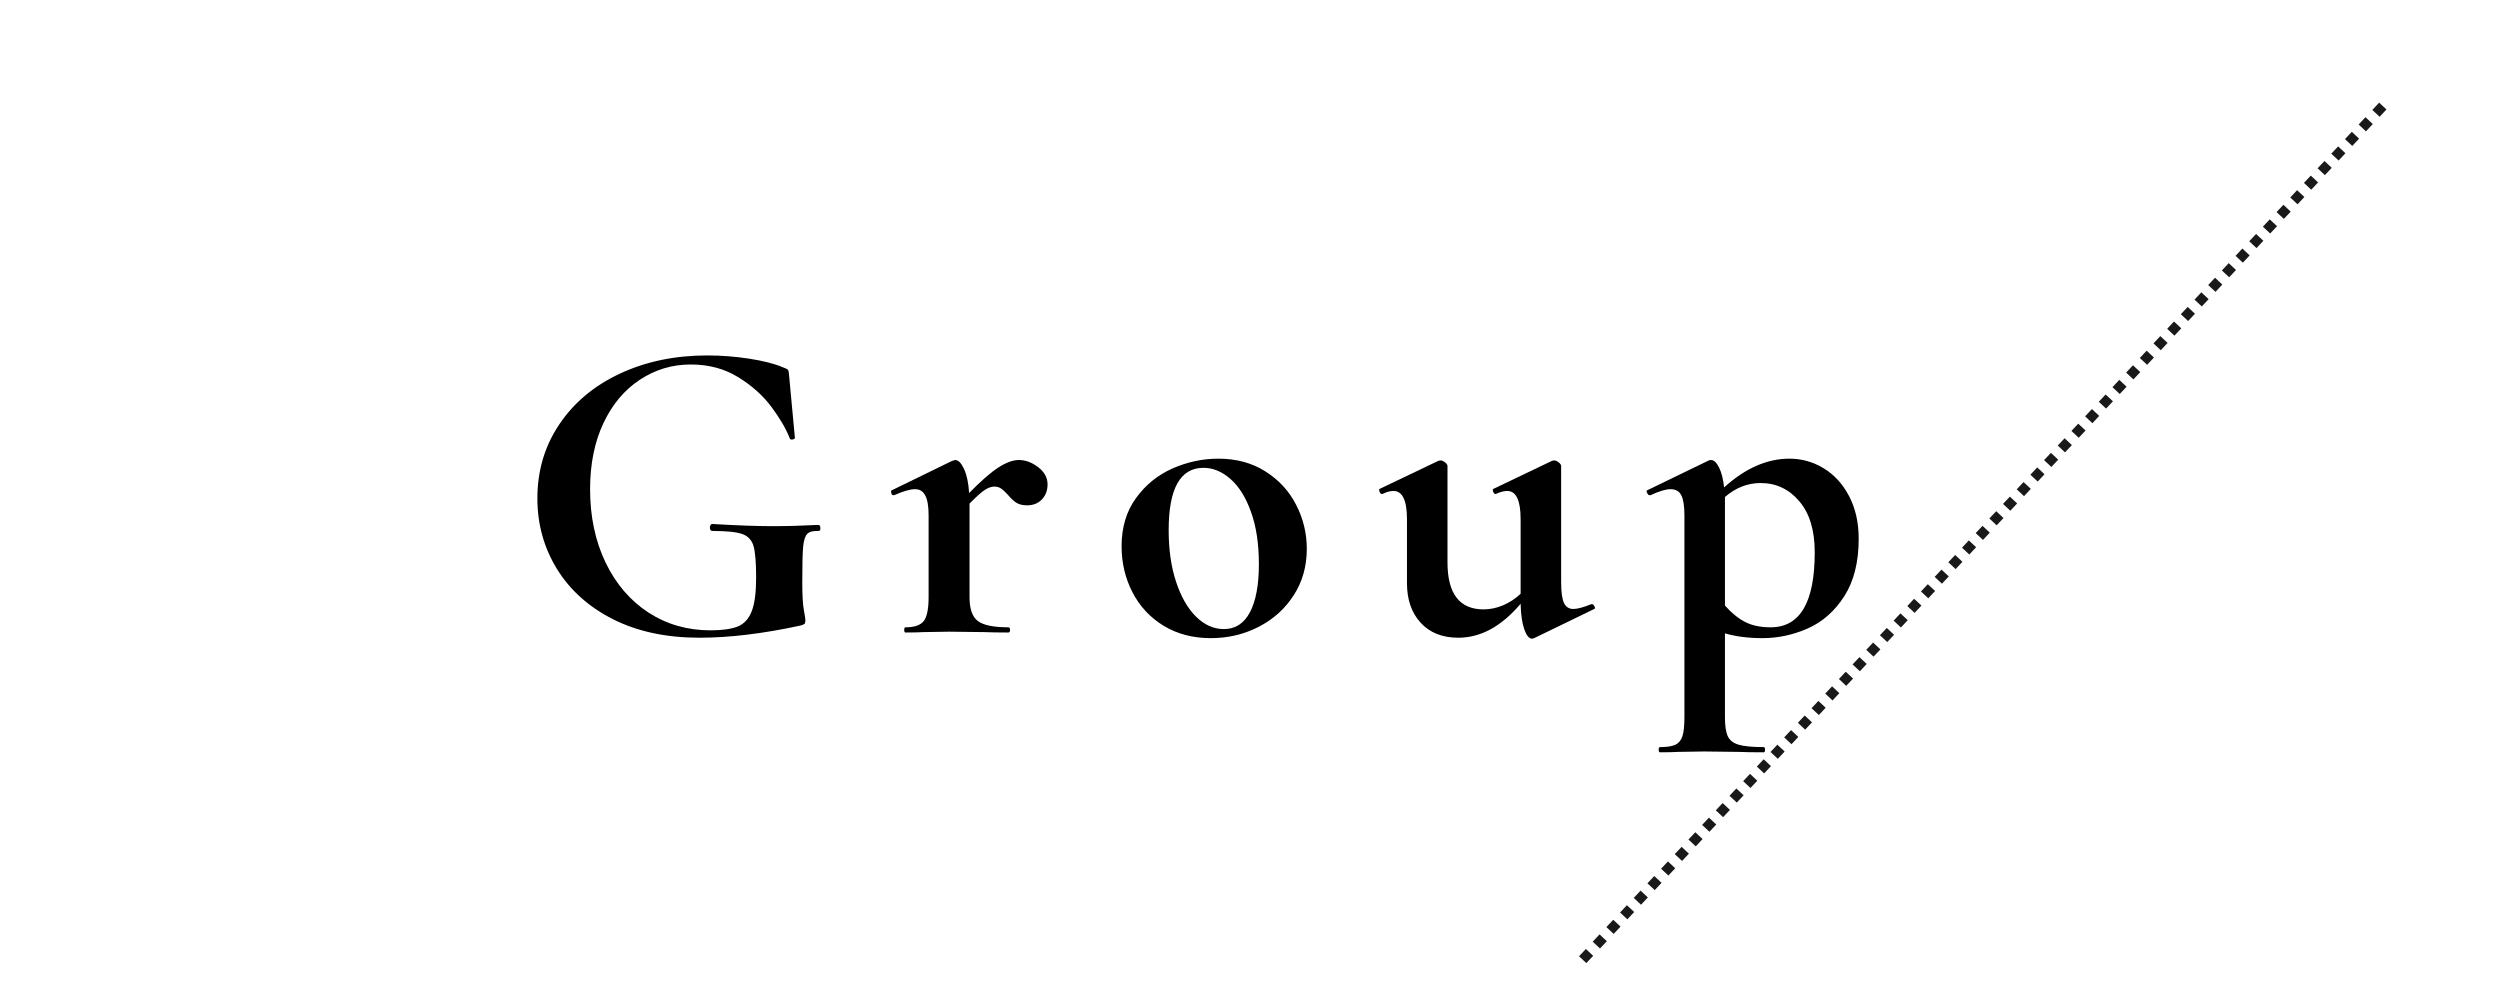 <?xml version="1.0" encoding="UTF-8"?>
<svg xmlns="http://www.w3.org/2000/svg" xmlns:xlink="http://www.w3.org/1999/xlink" width="500" zoomAndPan="magnify" viewBox="0 0 375 150" height="200" preserveAspectRatio="xMidYMid meet" version="1.0">
  <defs>
    <filter x="0%" y="0%" width="100%" height="100%" id="d704d7ee11">
      <feColorMatrix values="0 0 0 0 1 0 0 0 0 1 0 0 0 0 1 0 0 0 1 0" color-interpolation-filters="sRGB"></feColorMatrix>
    </filter>
    <g></g>
    <mask id="8779db0b64">
      <g filter="url(#d704d7ee11)">
        <rect x="-37.5" width="450" fill="#000000" y="-15" height="180" fill-opacity="0.9"></rect>
      </g>
    </mask>
    <clipPath id="351a67fa3c">
      <path d="M 0.16 1 L 122 1 L 122 131 L 0.16 131 Z M 0.16 1 " clip-rule="nonzero"></path>
    </clipPath>
    <clipPath id="0f0ef4c236">
      <rect x="0" width="124" y="0" height="132"></rect>
    </clipPath>
  </defs>
  <g mask="url(#8779db0b64)">
    <g transform="matrix(1, 0, 0, 1, 236, 14)">
      <g clip-path="url(#0f0ef4c236)">
        <g clip-path="url(#351a67fa3c)">
          <path fill="#000000" d="M 0.855 129.441 L 1.879 128.344 L 2.977 129.371 L 1.949 130.465 M 2.906 127.25 L 3.934 126.156 L 5.027 127.184 L 4 128.277 M 4.957 125.062 L 5.984 123.969 L 7.078 124.992 L 6.051 126.086 M 7.008 122.875 L 8.035 121.777 L 9.129 122.805 L 8.105 123.898 M 9.062 120.684 L 10.086 119.59 L 11.18 120.617 L 10.156 121.711 M 11.113 118.496 L 12.137 117.402 L 13.234 118.426 L 12.207 119.52 M 13.164 116.309 L 14.191 115.211 L 15.285 116.238 L 14.258 117.332 M 15.215 114.117 L 16.242 113.023 L 17.336 114.051 L 16.309 115.145 M 17.266 111.93 L 18.293 110.836 L 19.387 111.859 L 18.363 112.953 M 19.32 109.738 L 20.344 108.645 L 21.438 109.672 L 20.414 110.766 M 21.371 107.551 L 22.395 106.457 L 23.492 107.484 L 22.465 108.578 M 23.422 105.363 L 24.449 104.27 L 25.543 105.293 L 24.516 106.387 M 25.473 103.172 L 26.5 102.078 L 27.594 103.105 L 26.566 104.199 M 27.527 100.984 L 28.551 99.891 L 29.645 100.918 L 28.621 102.012 M 29.578 98.797 L 30.602 97.703 L 31.699 98.727 L 30.672 99.82 M 31.629 96.605 L 32.656 95.512 L 33.75 96.539 L 32.723 97.633 M 33.68 94.418 L 34.707 93.324 L 35.801 94.352 L 34.773 95.445 M 35.73 92.23 L 36.758 91.137 L 37.852 92.16 L 36.828 93.254 M 37.785 90.039 L 38.809 88.945 L 39.902 89.973 L 38.879 91.066 M 39.836 87.852 L 40.859 86.758 L 41.957 87.785 L 40.93 88.879 M 41.887 85.664 L 42.914 84.57 L 44.008 85.594 L 42.98 86.688 M 43.938 83.473 L 44.965 82.379 L 46.059 83.406 L 45.031 84.5 M 45.988 81.285 L 47.016 80.191 L 48.109 81.219 L 47.086 82.312 M 48.043 79.098 L 49.066 78.004 L 50.16 79.027 L 49.137 80.121 M 50.094 76.906 L 51.117 75.812 L 52.215 76.84 L 51.188 77.934 M 52.145 74.719 L 53.172 73.625 L 54.266 74.652 L 53.238 75.746 M 54.195 72.531 L 55.223 71.438 L 56.316 72.461 L 55.289 73.555 M 56.246 70.34 L 57.273 69.246 L 58.367 70.273 L 57.344 71.367 M 58.301 68.152 L 59.324 67.059 L 60.418 68.086 L 59.395 69.18 M 60.352 65.965 L 61.375 64.871 L 62.473 65.895 L 61.445 66.988 M 62.402 63.773 L 63.43 62.68 L 64.523 63.707 L 63.496 64.801 M 64.453 61.586 L 65.48 60.492 L 66.574 61.516 L 65.547 62.613 M 66.508 59.398 L 67.531 58.305 L 68.625 59.328 L 67.602 60.422 M 68.559 57.207 L 69.582 56.113 L 70.676 57.141 L 69.652 58.234 M 70.609 55.02 L 71.637 53.926 L 72.73 54.949 L 71.703 56.047 M 72.66 52.832 L 73.688 51.738 L 74.781 52.762 L 73.754 53.855 M 74.711 50.641 L 75.738 49.547 L 76.832 50.574 L 75.809 51.668 M 76.766 48.453 L 77.789 47.359 L 78.883 48.383 L 77.859 49.48 M 78.816 46.266 L 79.84 45.172 L 80.938 46.195 L 79.91 47.289 M 80.867 44.074 L 81.895 42.98 L 82.988 44.008 L 81.961 45.102 M 82.918 41.887 L 83.945 40.793 L 85.039 41.816 L 84.012 42.914 M 84.969 39.699 L 85.996 38.605 L 87.09 39.629 L 86.066 40.723 M 87.023 37.508 L 88.047 36.414 L 89.141 37.441 L 88.117 38.535 M 89.074 35.32 L 90.098 34.227 L 91.195 35.25 L 90.168 36.348 M 91.125 33.133 L 92.152 32.039 L 93.246 33.062 L 92.219 34.156 M 93.176 30.941 L 94.203 29.848 L 95.297 30.875 L 94.27 31.969 M 95.227 28.754 L 96.254 27.66 L 97.348 28.684 L 96.324 29.781 M 97.281 26.566 L 98.305 25.469 L 99.398 26.496 L 98.375 27.59 M 99.332 24.375 L 100.355 23.281 L 101.453 24.309 L 100.426 25.402 M 101.383 22.188 L 102.41 21.094 L 103.504 22.117 L 102.477 23.215 M 103.434 20 L 104.461 18.902 L 105.555 19.93 L 104.527 21.023 M 105.484 17.809 L 106.512 16.715 L 107.605 17.742 L 106.582 18.836 M 107.539 15.621 L 108.562 14.527 L 109.656 15.551 L 108.633 16.648 M 109.59 13.434 L 110.617 12.336 L 111.711 13.363 L 110.684 14.457 M 111.641 11.242 L 112.668 10.148 L 113.762 11.176 L 112.734 12.27 M 113.691 9.055 L 114.719 7.961 L 115.812 8.984 L 114.789 10.082 M 115.746 6.867 L 116.77 5.77 L 117.863 6.797 L 116.84 7.891 M 117.797 4.676 L 118.82 3.582 L 119.918 4.609 L 118.891 5.703 M 119.848 2.488 L 120.875 1.395 L 121.969 2.418 L 120.941 3.516 " fill-opacity="1" fill-rule="nonzero"></path>
        </g>
      </g>
    </g>
  </g>
  <g fill="#000000" fill-opacity="1">
    <g transform="translate(77.404, 94.877)">
      <g>
        <path d="M 27.516 0.781 C 22.547 0.781 18.227 -0.141 14.562 -1.984 C 10.906 -3.836 8.098 -6.352 6.141 -9.531 C 4.18 -12.719 3.203 -16.25 3.203 -20.125 C 3.203 -24.27 4.301 -27.973 6.5 -31.234 C 8.695 -34.504 11.734 -37.039 15.609 -38.844 C 19.492 -40.656 23.852 -41.562 28.688 -41.562 C 30.781 -41.562 32.875 -41.398 34.969 -41.078 C 37.062 -40.754 38.738 -40.328 40 -39.797 C 40.477 -39.629 40.75 -39.488 40.812 -39.375 C 40.883 -39.27 40.941 -38.91 40.984 -38.297 L 41.828 -29.219 C 41.828 -29.082 41.707 -28.992 41.469 -28.953 C 41.227 -28.91 41.086 -28.977 41.047 -29.156 C 40.484 -30.594 39.566 -32.16 38.297 -33.859 C 37.035 -35.555 35.379 -37.035 33.328 -38.297 C 31.285 -39.566 28.91 -40.203 26.203 -40.203 C 23.422 -40.203 20.875 -39.438 18.562 -37.906 C 16.25 -36.383 14.426 -34.207 13.094 -31.375 C 11.77 -28.539 11.109 -25.25 11.109 -21.5 C 11.109 -17.406 11.879 -13.742 13.422 -10.516 C 14.973 -7.297 17.117 -4.789 19.859 -3 C 22.609 -1.219 25.707 -0.328 29.156 -0.328 C 30.938 -0.328 32.305 -0.52 33.266 -0.906 C 34.223 -1.301 34.922 -2.066 35.359 -3.203 C 35.797 -4.336 36.016 -6.016 36.016 -8.234 C 36.016 -10.504 35.883 -12.082 35.625 -12.969 C 35.363 -13.863 34.805 -14.461 33.953 -14.766 C 33.098 -15.078 31.609 -15.234 29.484 -15.234 C 29.211 -15.234 29.078 -15.406 29.078 -15.75 C 29.078 -15.883 29.109 -16.004 29.172 -16.109 C 29.242 -16.223 29.32 -16.281 29.406 -16.281 C 33.113 -16.062 36.125 -15.953 38.438 -15.953 C 40.656 -15.953 42.961 -16.016 45.359 -16.141 C 45.535 -16.141 45.633 -15.988 45.656 -15.688 C 45.676 -15.383 45.578 -15.234 45.359 -15.234 C 44.578 -15.273 44.02 -15.129 43.688 -14.797 C 43.363 -14.473 43.156 -13.812 43.062 -12.812 C 42.977 -11.812 42.938 -10.066 42.938 -7.578 C 42.938 -5.617 43.016 -4.223 43.172 -3.391 C 43.328 -2.566 43.406 -2.047 43.406 -1.828 C 43.406 -1.566 43.359 -1.391 43.266 -1.297 C 43.18 -1.211 42.984 -1.129 42.672 -1.047 C 37.055 0.172 32.004 0.781 27.516 0.781 Z M 27.516 0.781 "></path>
      </g>
    </g>
  </g>
  <g fill="#000000" fill-opacity="1">
    <g transform="translate(133.275, 94.877)">
      <g>
        <path d="M 19.547 -25.875 C 20.547 -25.875 21.516 -25.516 22.453 -24.797 C 23.391 -24.078 23.859 -23.219 23.859 -22.219 C 23.859 -21.301 23.57 -20.547 23 -19.953 C 22.438 -19.367 21.695 -19.078 20.781 -19.078 C 20.125 -19.078 19.586 -19.207 19.172 -19.469 C 18.766 -19.738 18.344 -20.133 17.906 -20.656 C 17.508 -21.094 17.172 -21.406 16.891 -21.594 C 16.609 -21.789 16.27 -21.891 15.875 -21.891 C 15.445 -21.891 14.977 -21.727 14.469 -21.406 C 13.969 -21.082 13.195 -20.395 12.156 -19.344 L 12.156 -5.297 C 12.156 -3.555 12.566 -2.367 13.391 -1.734 C 14.223 -1.098 15.75 -0.781 17.969 -0.781 C 18.145 -0.781 18.234 -0.648 18.234 -0.391 C 18.234 -0.129 18.145 0 17.969 0 C 16.445 0 15.25 -0.02 14.375 -0.062 L 9.078 -0.125 L 5.234 -0.062 C 4.578 -0.02 3.68 0 2.547 0 C 2.422 0 2.359 -0.129 2.359 -0.391 C 2.359 -0.648 2.422 -0.781 2.547 -0.781 C 3.898 -0.781 4.816 -1.098 5.297 -1.734 C 5.773 -2.367 6.016 -3.555 6.016 -5.297 L 6.016 -17.578 C 6.016 -18.93 5.848 -19.922 5.516 -20.547 C 5.191 -21.18 4.68 -21.5 3.984 -21.5 C 3.242 -21.5 2.195 -21.195 0.844 -20.594 L 0.719 -20.594 C 0.582 -20.594 0.484 -20.695 0.422 -20.906 C 0.359 -21.125 0.367 -21.258 0.453 -21.312 L 9.547 -25.75 C 9.805 -25.832 9.957 -25.875 10 -25.875 C 10.477 -25.875 10.922 -25.426 11.328 -24.531 C 11.742 -23.645 12 -22.441 12.094 -20.922 C 13.875 -22.742 15.344 -24.023 16.5 -24.766 C 17.656 -25.504 18.672 -25.875 19.547 -25.875 Z M 19.547 -25.875 "></path>
      </g>
    </g>
  </g>
  <g fill="#000000" fill-opacity="1">
    <g transform="translate(166.144, 94.877)">
      <g>
        <path d="M 15.484 0.844 C 12.785 0.844 10.422 0.223 8.391 -1.016 C 6.367 -2.254 4.812 -3.93 3.719 -6.047 C 2.633 -8.16 2.094 -10.457 2.094 -12.938 C 2.094 -15.77 2.812 -18.176 4.25 -20.156 C 5.688 -22.145 7.516 -23.629 9.734 -24.609 C 11.961 -25.586 14.25 -26.078 16.594 -26.078 C 19.301 -26.078 21.656 -25.441 23.656 -24.172 C 25.664 -22.91 27.203 -21.242 28.266 -19.172 C 29.336 -17.109 29.875 -14.898 29.875 -12.547 C 29.875 -9.93 29.219 -7.609 27.906 -5.578 C 26.602 -3.555 24.848 -1.977 22.641 -0.844 C 20.441 0.281 18.055 0.844 15.484 0.844 Z M 17.453 -0.516 C 19.148 -0.516 20.445 -1.352 21.344 -3.031 C 22.238 -4.719 22.688 -7.129 22.688 -10.266 C 22.688 -13.316 22.289 -15.93 21.5 -18.109 C 20.719 -20.285 19.691 -21.926 18.422 -23.031 C 17.16 -24.145 15.812 -24.703 14.375 -24.703 C 10.895 -24.703 9.156 -21.586 9.156 -15.359 C 9.156 -12.441 9.523 -9.859 10.266 -7.609 C 11.004 -5.367 12.004 -3.625 13.266 -2.375 C 14.523 -1.133 15.922 -0.516 17.453 -0.516 Z M 17.453 -0.516 "></path>
      </g>
    </g>
  </g>
  <g fill="#000000" fill-opacity="1">
    <g transform="translate(206.202, 94.877)">
      <g>
        <path d="M 32.609 -4.25 C 32.742 -4.25 32.863 -4.141 32.969 -3.922 C 33.082 -3.703 33.07 -3.57 32.938 -3.531 L 23.922 0.844 C 23.836 0.895 23.727 0.922 23.594 0.922 C 23.156 0.922 22.77 0.453 22.438 -0.484 C 22.113 -1.422 21.93 -2.695 21.891 -4.312 C 19.016 -0.914 15.898 0.781 12.547 0.781 C 10.148 0.781 8.266 0.031 6.891 -1.469 C 5.523 -2.969 4.844 -4.941 4.844 -7.391 L 4.844 -17 C 4.844 -19.82 4.164 -21.234 2.812 -21.234 C 2.332 -21.234 1.785 -21.082 1.172 -20.781 L 1.109 -20.781 C 0.93 -20.781 0.801 -20.898 0.719 -21.141 C 0.633 -21.379 0.656 -21.52 0.781 -21.562 L 9.547 -25.75 L 9.875 -25.812 C 10.094 -25.812 10.32 -25.711 10.562 -25.516 C 10.801 -25.328 10.922 -25.145 10.922 -24.969 L 10.922 -10.516 C 10.922 -5.816 12.727 -3.469 16.344 -3.469 C 17.301 -3.469 18.27 -3.672 19.25 -4.078 C 20.227 -4.492 21.109 -5.07 21.891 -5.812 L 21.891 -17 C 21.891 -19.82 21.219 -21.234 19.875 -21.234 C 19.395 -21.234 18.828 -21.082 18.172 -20.781 L 18.109 -20.781 C 17.973 -20.781 17.859 -20.898 17.766 -21.141 C 17.68 -21.379 17.707 -21.52 17.844 -21.562 L 26.594 -25.75 C 26.688 -25.789 26.797 -25.812 26.922 -25.812 C 27.141 -25.812 27.367 -25.711 27.609 -25.516 C 27.848 -25.328 27.969 -25.145 27.969 -24.969 L 27.969 -7.578 C 27.969 -6.098 28.109 -5.051 28.391 -4.438 C 28.68 -3.832 29.148 -3.531 29.797 -3.531 C 30.41 -3.531 31.305 -3.77 32.484 -4.25 Z M 32.609 -4.25 "></path>
      </g>
    </g>
  </g>
  <g fill="#000000" fill-opacity="1">
    <g transform="translate(247.304, 94.877)">
      <g>
        <path d="M 17.062 0.844 C 14.926 0.844 13.051 0.602 11.438 0.125 L 11.438 12.688 C 11.438 13.988 11.578 14.941 11.859 15.547 C 12.141 16.16 12.68 16.586 13.484 16.828 C 14.297 17.066 15.551 17.188 17.25 17.188 C 17.383 17.188 17.453 17.316 17.453 17.578 C 17.453 17.836 17.383 17.969 17.25 17.969 C 15.645 17.969 14.383 17.945 13.469 17.906 L 8.297 17.844 L 4.438 17.906 C 3.789 17.945 2.879 17.969 1.703 17.969 C 1.566 17.969 1.5 17.836 1.5 17.578 C 1.5 17.316 1.566 17.188 1.703 17.188 C 2.742 17.188 3.516 17.066 4.016 16.828 C 4.516 16.586 4.863 16.16 5.062 15.547 C 5.258 14.941 5.359 13.988 5.359 12.688 L 5.359 -17.578 C 5.359 -18.973 5.203 -19.973 4.891 -20.578 C 4.586 -21.191 4.047 -21.5 3.266 -21.5 C 2.566 -21.5 1.566 -21.195 0.266 -20.594 L 0.125 -20.594 C 0 -20.594 -0.113 -20.695 -0.219 -20.906 C -0.332 -21.125 -0.348 -21.258 -0.266 -21.312 L 9.016 -25.812 C 9.109 -25.852 9.219 -25.875 9.344 -25.875 C 9.781 -25.875 10.18 -25.504 10.547 -24.766 C 10.922 -24.023 11.176 -23.023 11.312 -21.766 C 14.488 -24.641 17.754 -26.078 21.109 -26.078 C 22.941 -26.078 24.648 -25.598 26.234 -24.641 C 27.828 -23.68 29.102 -22.285 30.062 -20.453 C 31.02 -18.629 31.5 -16.492 31.5 -14.047 C 31.5 -10.566 30.781 -7.703 29.344 -5.453 C 27.906 -3.211 26.086 -1.602 23.891 -0.625 C 21.691 0.352 19.414 0.844 17.062 0.844 Z M 16.797 -22.422 C 14.836 -22.422 13.051 -21.723 11.438 -20.328 L 11.438 -4.047 C 12.395 -2.961 13.395 -2.145 14.438 -1.594 C 15.488 -1.051 16.773 -0.781 18.297 -0.781 C 22.703 -0.781 24.906 -4.531 24.906 -12.031 C 24.906 -15.344 24.129 -17.898 22.578 -19.703 C 21.035 -21.516 19.109 -22.422 16.797 -22.422 Z M 16.797 -22.422 "></path>
      </g>
    </g>
  </g>
</svg>
